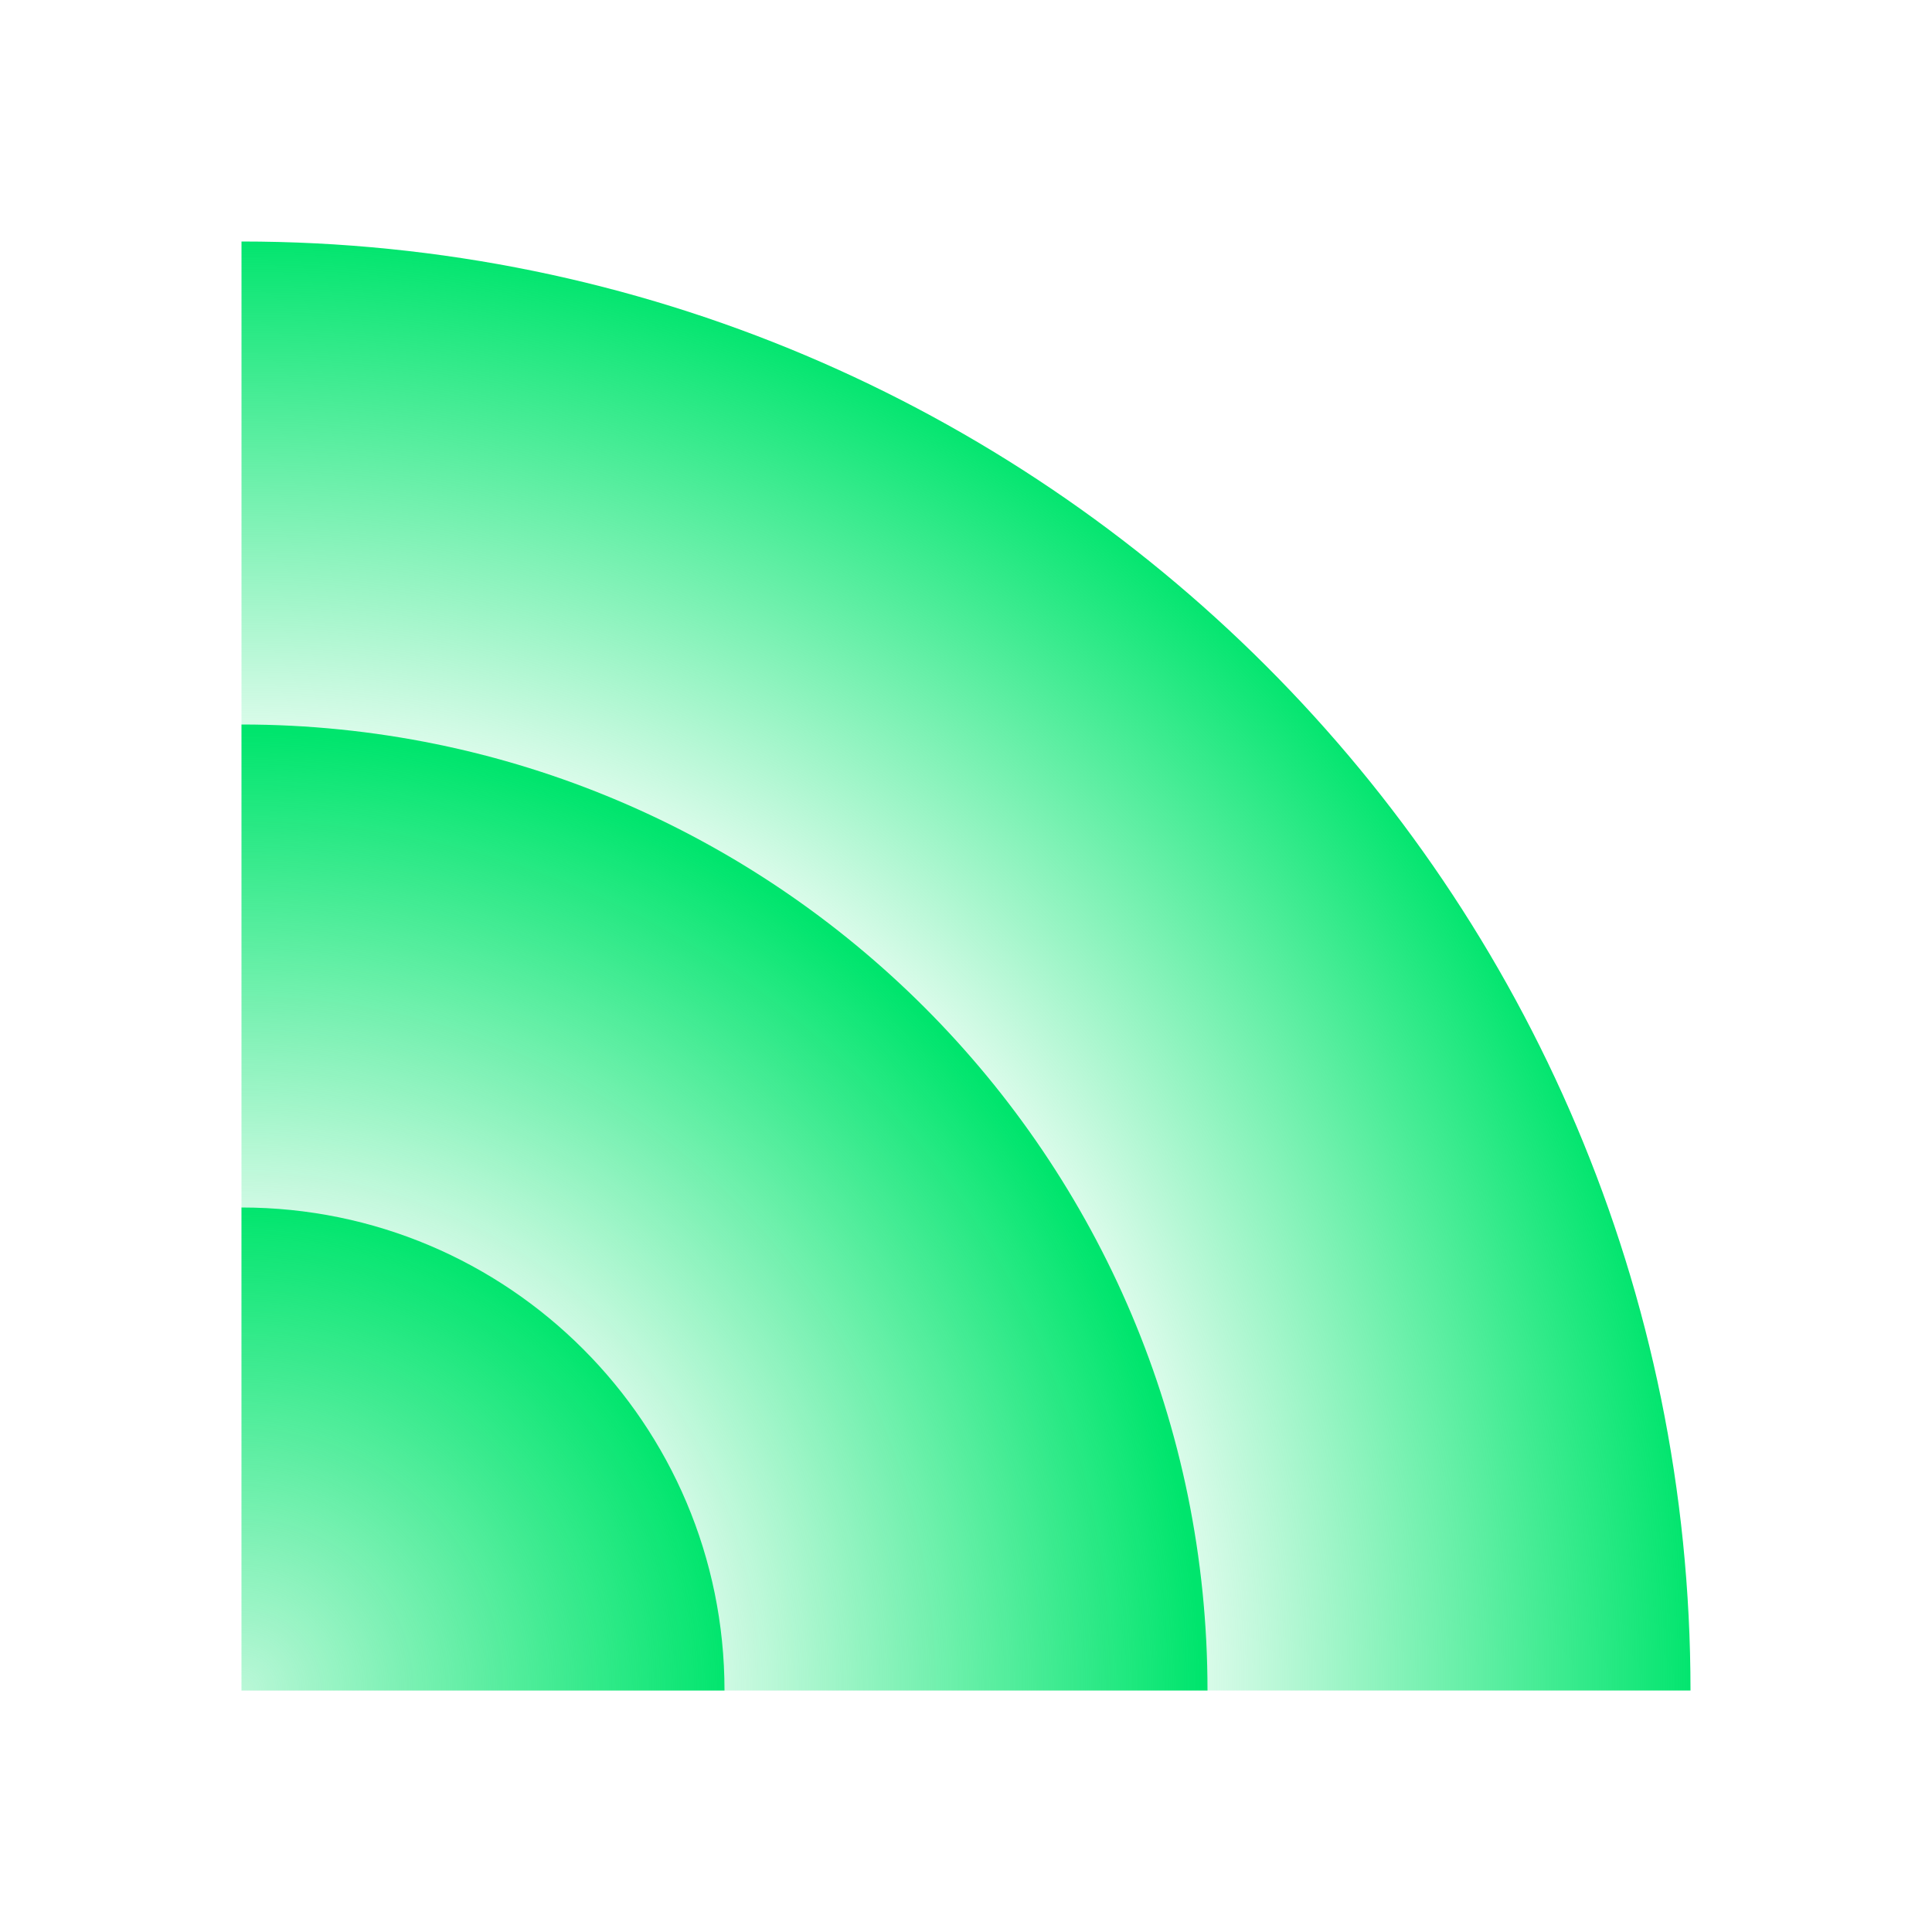 <svg width="120" height="120" fill="none" xmlns="http://www.w3.org/2000/svg"><path d="M15 15c49.706 0 90 40.294 90 90H15V15Z" fill="url(#a)"/><path d="M15 45c33.137 0 60 26.863 60 60H15V45Z" fill="url(#b)"/><path d="M15 75c16.569 0 30 13.431 30 30H15V75Z" fill="url(#c)"/><defs><radialGradient id="a" cx="0" cy="0" r="1" gradientUnits="userSpaceOnUse" gradientTransform="translate(15 105) scale(90.978)"><stop offset=".641" stop-color="#00E56D" stop-opacity=".1"/><stop offset="1" stop-color="#00E56D"/></radialGradient><radialGradient id="b" cx="0" cy="0" r="1" gradientUnits="userSpaceOnUse" gradientTransform="translate(15 105) scale(59.674)"><stop offset=".503" stop-color="#00E56D" stop-opacity=".1"/><stop offset="1" stop-color="#00E56D"/></radialGradient><radialGradient id="c" cx="0" cy="0" r="1" gradientUnits="userSpaceOnUse" gradientTransform="translate(15 105) scale(30.326)"><stop stop-color="#00E56D" stop-opacity=".1"/><stop offset="1" stop-color="#00E56D"/></radialGradient></defs></svg>